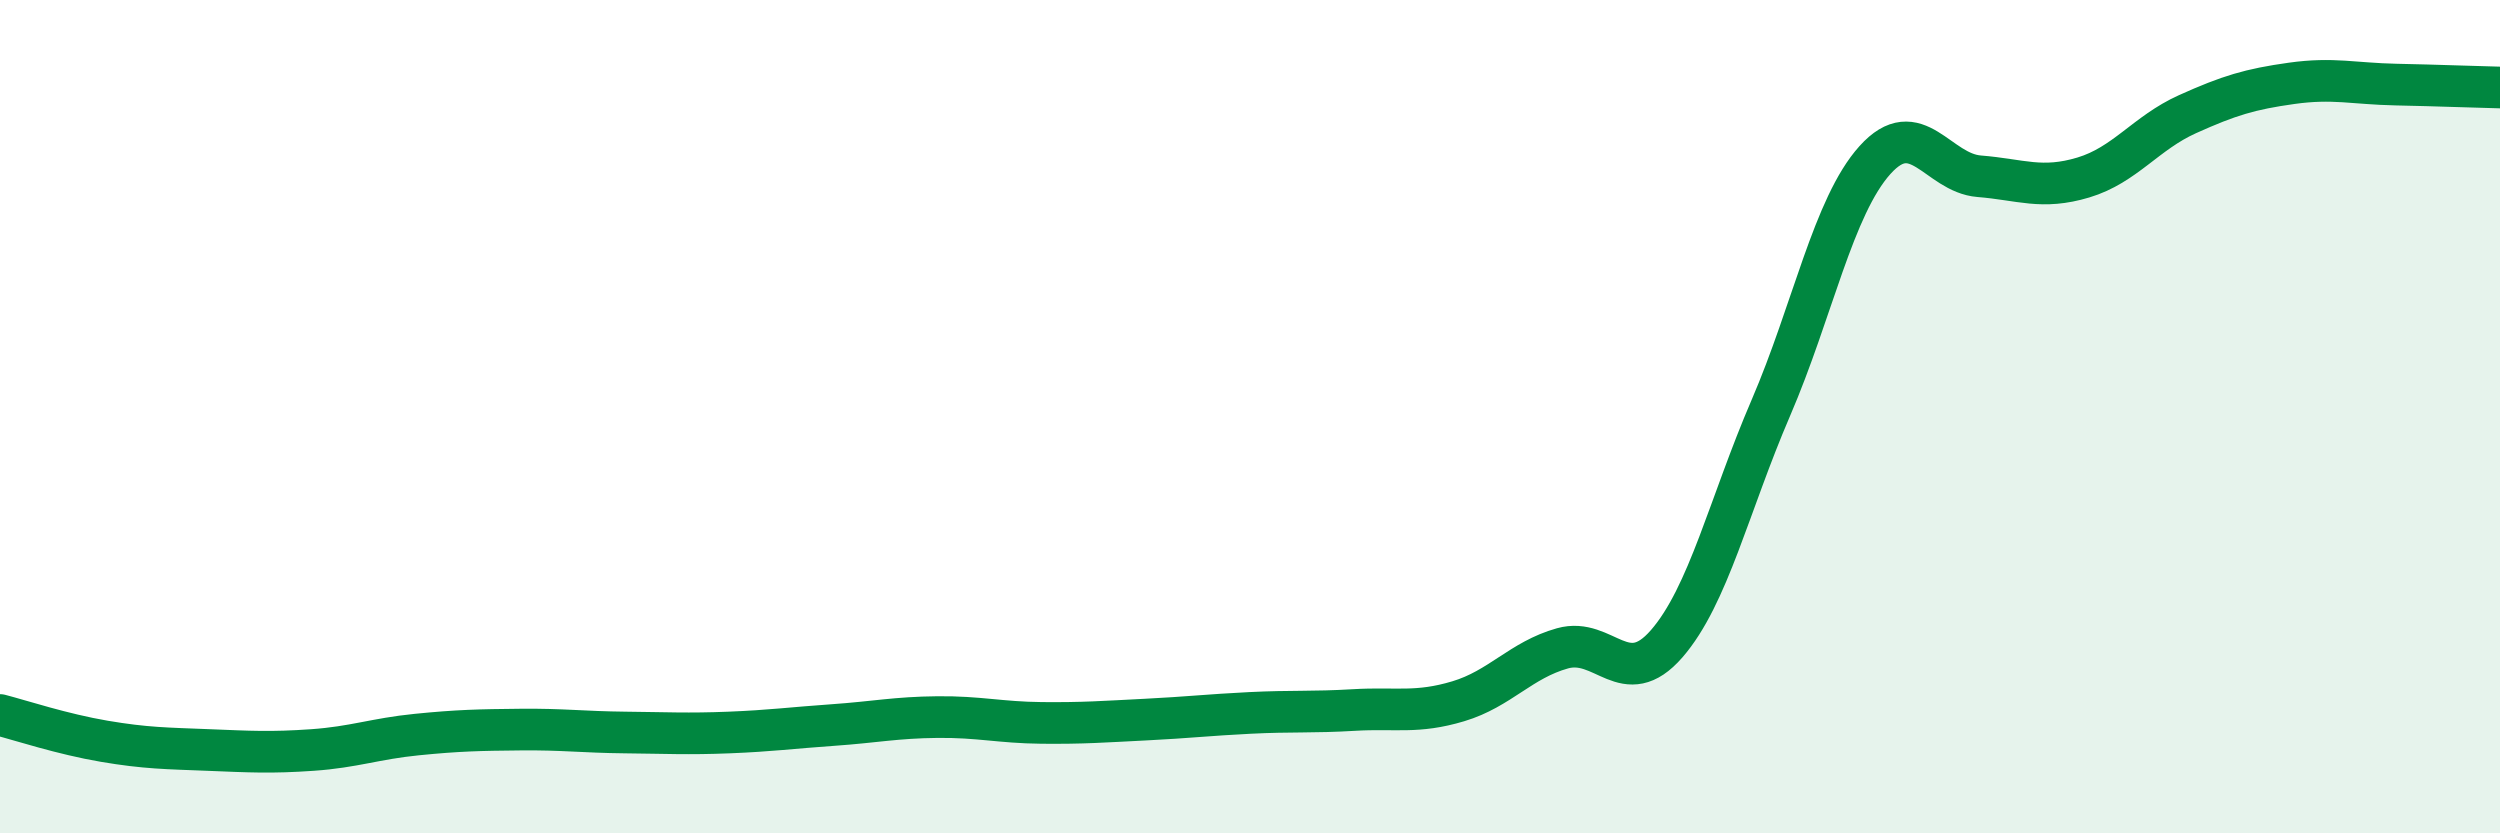 
    <svg width="60" height="20" viewBox="0 0 60 20" xmlns="http://www.w3.org/2000/svg">
      <path
        d="M 0,17.16 C 0.5,17.29 1.5,17.62 2.5,17.79 C 3.5,17.96 4,17.96 5,18 C 6,18.04 6.5,18.07 7.5,18 C 8.5,17.93 9,17.73 10,17.63 C 11,17.53 11.5,17.52 12.5,17.51 C 13.5,17.5 14,17.57 15,17.58 C 16,17.59 16.5,17.62 17.5,17.58 C 18.5,17.54 19,17.47 20,17.4 C 21,17.33 21.5,17.22 22.5,17.21 C 23.5,17.2 24,17.34 25,17.35 C 26,17.36 26.5,17.32 27.5,17.27 C 28.5,17.22 29,17.16 30,17.11 C 31,17.06 31.5,17.1 32.5,17.04 C 33.5,16.98 34,17.13 35,16.83 C 36,16.53 36.5,15.84 37.5,15.56 C 38.5,15.28 39,16.6 40,15.45 C 41,14.3 41.5,12.11 42.5,9.79 C 43.5,7.47 44,4.95 45,3.84 C 46,2.73 46.5,4.15 47.5,4.23 C 48.5,4.31 49,4.56 50,4.26 C 51,3.96 51.5,3.19 52.5,2.74 C 53.5,2.29 54,2.14 55,2 C 56,1.86 56.5,2.01 57.5,2.03 C 58.5,2.05 59.5,2.09 60,2.1L60 20L0 20Z"
        fill="#008740"
        opacity="0.1"
        stroke-linecap="round"
        stroke-linejoin="round"
      />
      <path
        d="M 0,17.16 C 0.5,17.29 1.5,17.62 2.5,17.79 C 3.5,17.96 4,17.96 5,18 C 6,18.04 6.5,18.07 7.5,18 C 8.5,17.93 9,17.73 10,17.63 C 11,17.53 11.5,17.52 12.5,17.51 C 13.5,17.5 14,17.57 15,17.58 C 16,17.59 16.5,17.62 17.5,17.58 C 18.5,17.54 19,17.47 20,17.4 C 21,17.33 21.5,17.22 22.5,17.21 C 23.5,17.2 24,17.34 25,17.35 C 26,17.36 26.5,17.32 27.5,17.27 C 28.5,17.22 29,17.16 30,17.11 C 31,17.06 31.5,17.1 32.5,17.04 C 33.5,16.98 34,17.13 35,16.83 C 36,16.53 36.5,15.84 37.5,15.56 C 38.5,15.28 39,16.6 40,15.45 C 41,14.3 41.5,12.11 42.5,9.79 C 43.5,7.47 44,4.95 45,3.84 C 46,2.73 46.5,4.15 47.5,4.23 C 48.5,4.31 49,4.56 50,4.26 C 51,3.96 51.5,3.19 52.5,2.74 C 53.5,2.29 54,2.14 55,2 C 56,1.86 56.5,2.01 57.5,2.03 C 58.5,2.05 59.5,2.09 60,2.1"
        stroke="#008740"
        stroke-width="1"
        fill="none"
        stroke-linecap="round"
        stroke-linejoin="round"
      />
    </svg>
  